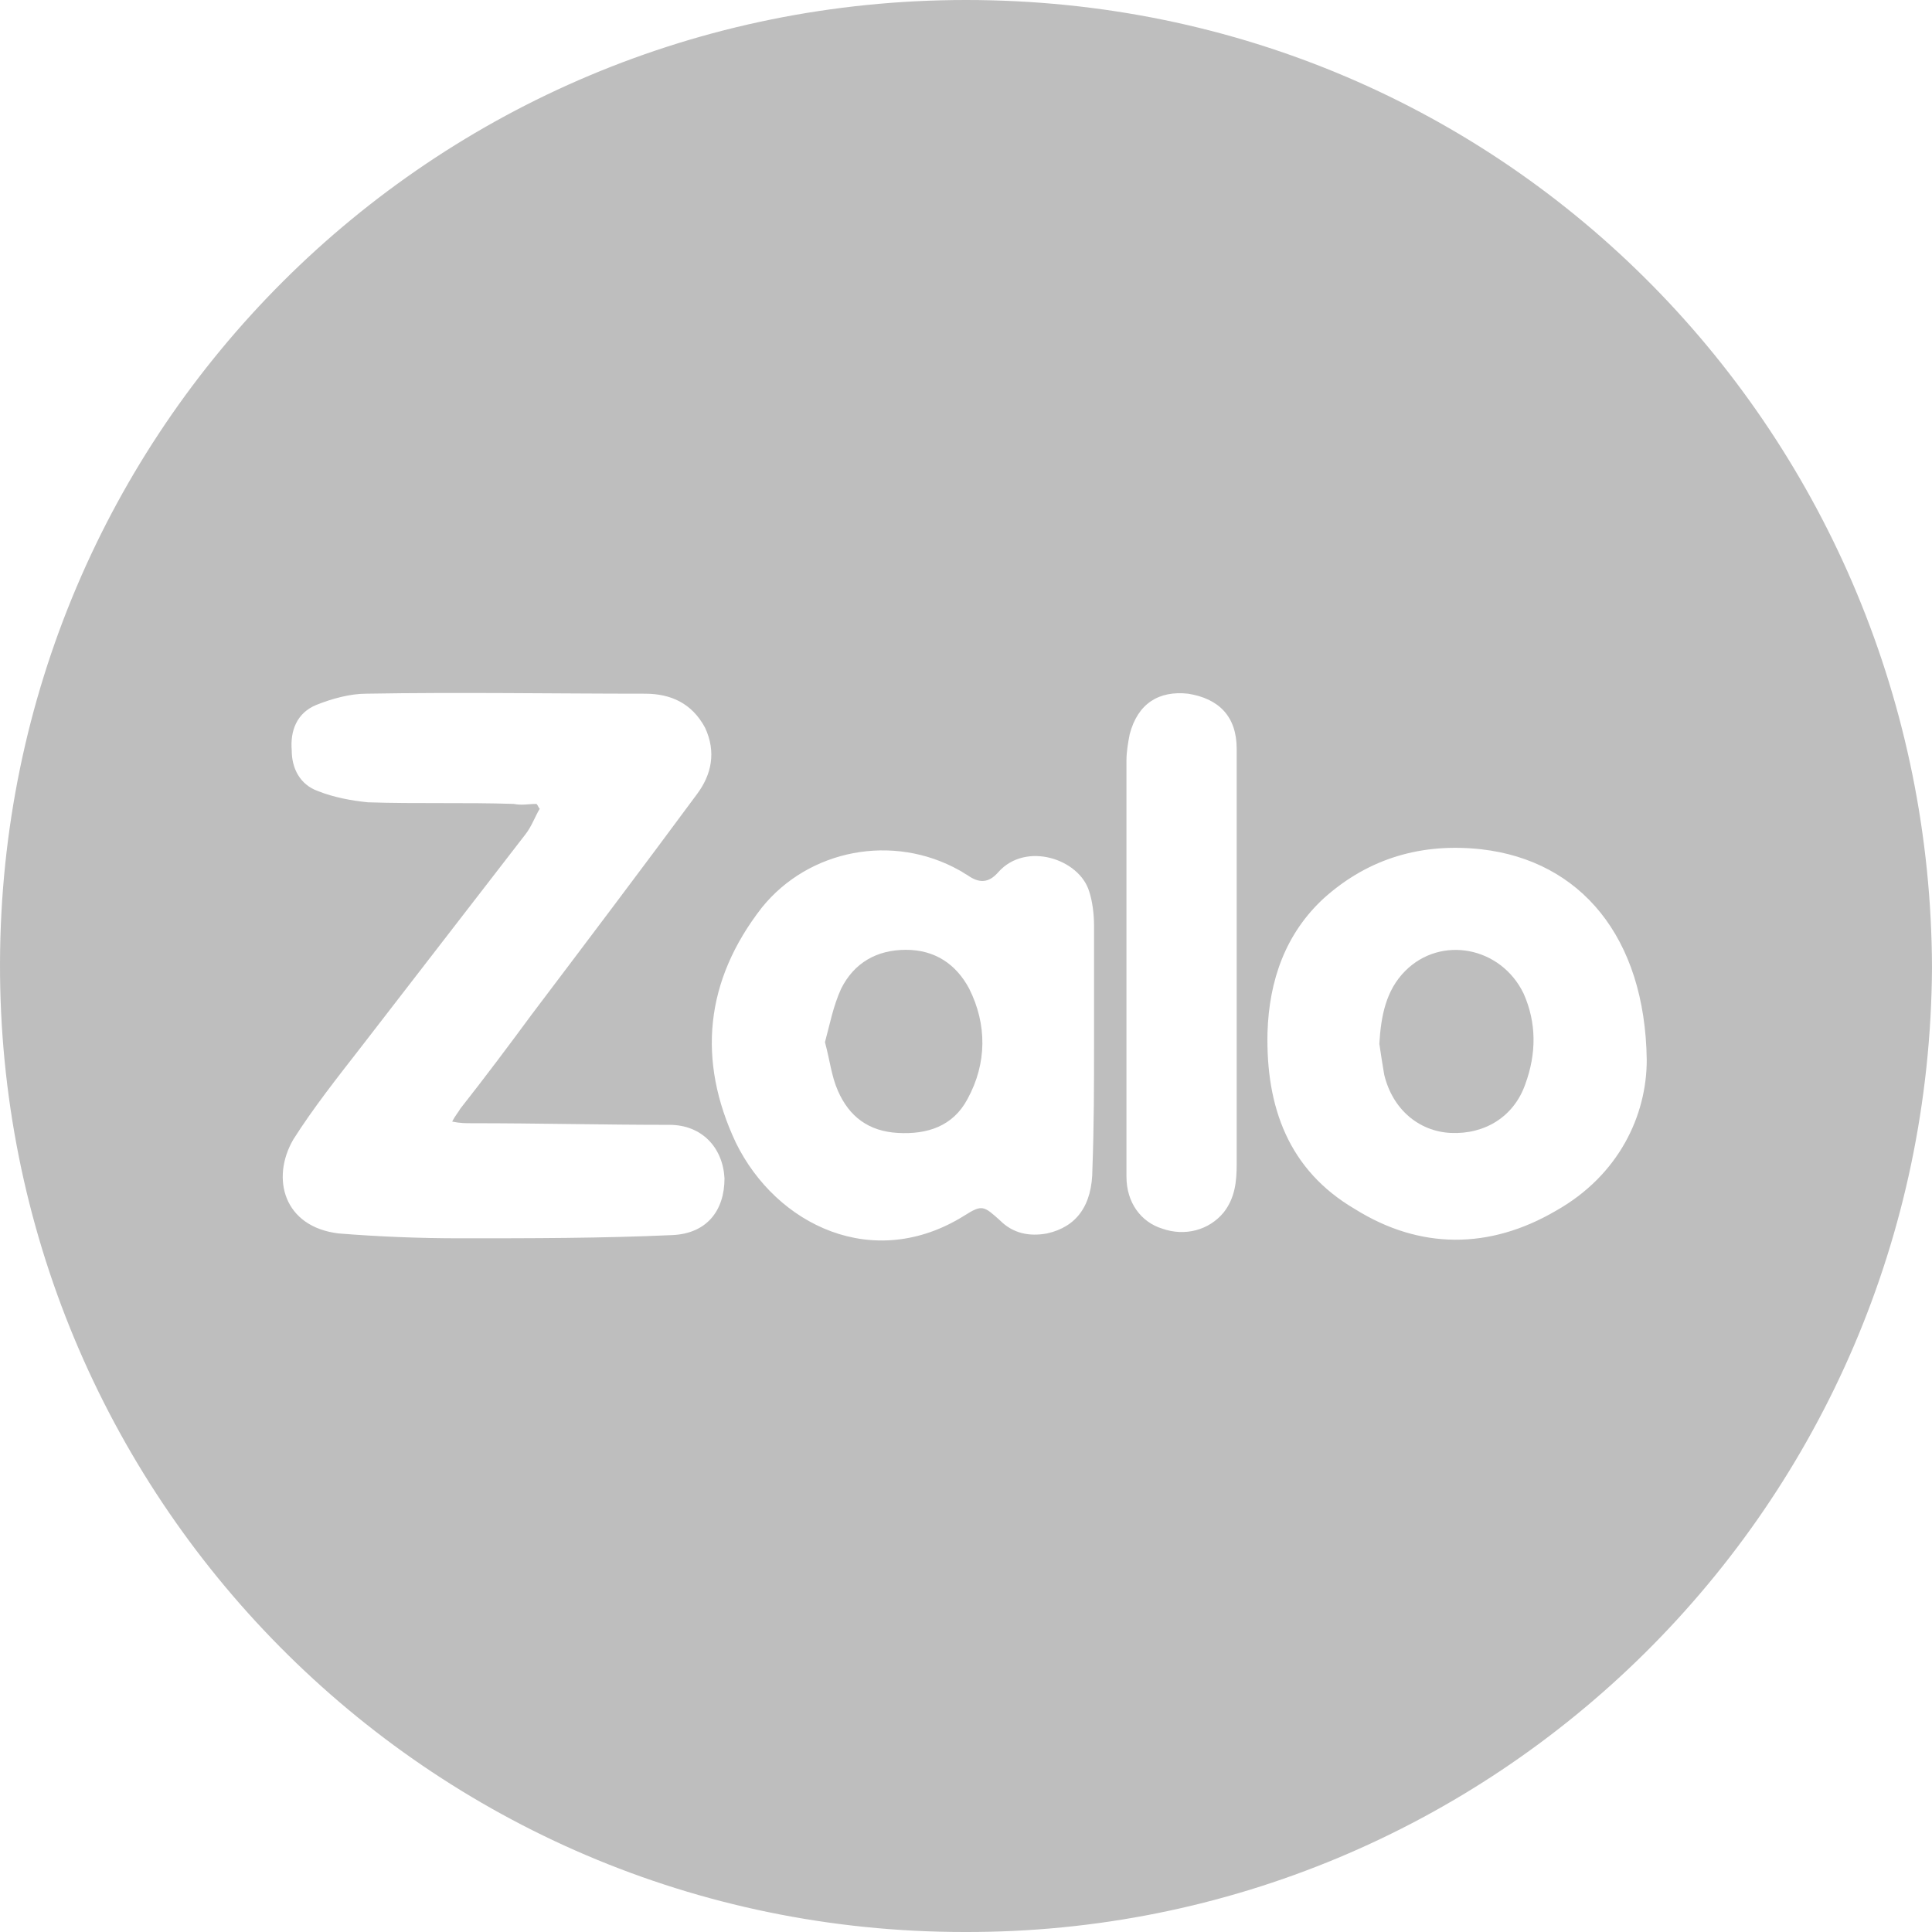 <svg width="37" height="37" viewBox="0 0 37 37" fill="none" xmlns="http://www.w3.org/2000/svg">
<path d="M37 18.531C36.938 28.867 28.588 37.031 18.469 37C8.164 37 -0.031 28.619 8.78909e-05 18.438C0.031 8.226 8.257 0 18.5 0C28.93 0 36.969 8.412 37 18.531ZM10.274 15.396C10.306 15.427 10.306 15.458 10.336 15.489C10.243 15.644 10.181 15.831 10.057 15.986C9.002 17.352 7.946 18.717 6.891 20.083C6.456 20.642 5.991 21.232 5.618 21.821C5.184 22.566 5.432 23.497 6.487 23.622C7.264 23.684 8.04 23.715 8.816 23.715C10.181 23.715 11.516 23.715 12.882 23.653C13.534 23.622 13.875 23.187 13.875 22.566C13.844 21.977 13.441 21.542 12.82 21.542C11.547 21.542 10.306 21.511 9.033 21.511C8.909 21.511 8.816 21.511 8.66 21.48C8.722 21.356 8.784 21.294 8.816 21.232C9.281 20.642 9.747 20.021 10.181 19.431C11.237 18.034 12.292 16.638 13.347 15.21C13.627 14.837 13.72 14.403 13.503 13.937C13.254 13.472 12.851 13.285 12.354 13.285C10.585 13.285 8.816 13.254 7.015 13.285C6.705 13.285 6.363 13.378 6.053 13.502C5.68 13.658 5.556 13.999 5.587 14.372C5.587 14.713 5.743 15.024 6.084 15.148C6.394 15.272 6.736 15.334 7.046 15.365C7.977 15.396 8.909 15.365 9.84 15.396C9.995 15.427 10.119 15.396 10.274 15.396ZM20.952 20.021C20.952 19.245 20.952 18.5 20.952 17.724C20.952 17.507 20.921 17.258 20.859 17.072C20.673 16.451 19.649 16.11 19.121 16.7C18.935 16.917 18.748 16.917 18.531 16.762C18.469 16.731 18.438 16.7 18.376 16.669C17.103 15.955 15.489 16.265 14.589 17.383C13.503 18.779 13.347 20.3 14.092 21.883C14.868 23.466 16.731 24.367 18.469 23.28C18.811 23.063 18.841 23.094 19.152 23.373C19.4 23.622 19.711 23.684 20.052 23.622C20.611 23.497 20.921 23.094 20.921 22.38C20.952 21.542 20.952 20.766 20.952 20.021ZM31.537 20.3C31.506 17.941 30.264 16.482 28.371 16.265C27.253 16.141 26.229 16.42 25.36 17.196C24.615 17.879 24.305 18.779 24.274 19.773C24.242 21.201 24.677 22.411 25.95 23.156C27.191 23.932 28.526 23.932 29.799 23.187C31.009 22.504 31.537 21.356 31.537 20.3ZM21.573 18.438C21.573 18.997 21.573 19.555 21.573 20.114C21.573 20.921 21.573 21.728 21.573 22.535C21.573 23.032 21.852 23.404 22.256 23.529C22.691 23.684 23.156 23.56 23.436 23.218C23.653 22.939 23.684 22.628 23.684 22.287C23.684 21.418 23.684 20.58 23.684 19.711C23.684 17.91 23.684 16.11 23.684 14.341C23.684 13.72 23.342 13.378 22.753 13.285C22.194 13.223 21.79 13.472 21.635 14.061C21.604 14.216 21.573 14.403 21.573 14.558C21.573 15.862 21.573 17.165 21.573 18.438Z" fill="#BEBEBE"/>
<path d="M15.799 19.959C15.892 19.617 15.954 19.276 16.109 18.934C16.358 18.438 16.792 18.19 17.351 18.19C17.91 18.19 18.313 18.469 18.561 18.934C18.903 19.617 18.903 20.362 18.53 21.045C18.251 21.573 17.754 21.728 17.196 21.697C16.637 21.666 16.264 21.387 16.047 20.89C15.923 20.611 15.892 20.3 15.799 19.959Z" fill="#BEBEBE"/>
<path d="M26.416 19.99C26.447 19.462 26.54 18.966 26.913 18.593C27.596 17.91 28.744 18.128 29.179 19.028C29.427 19.587 29.427 20.176 29.21 20.766C28.992 21.387 28.434 21.728 27.782 21.697C27.161 21.666 26.664 21.232 26.509 20.58C26.478 20.393 26.447 20.207 26.416 19.99Z" fill="#BEBEBE"/>
</svg>
